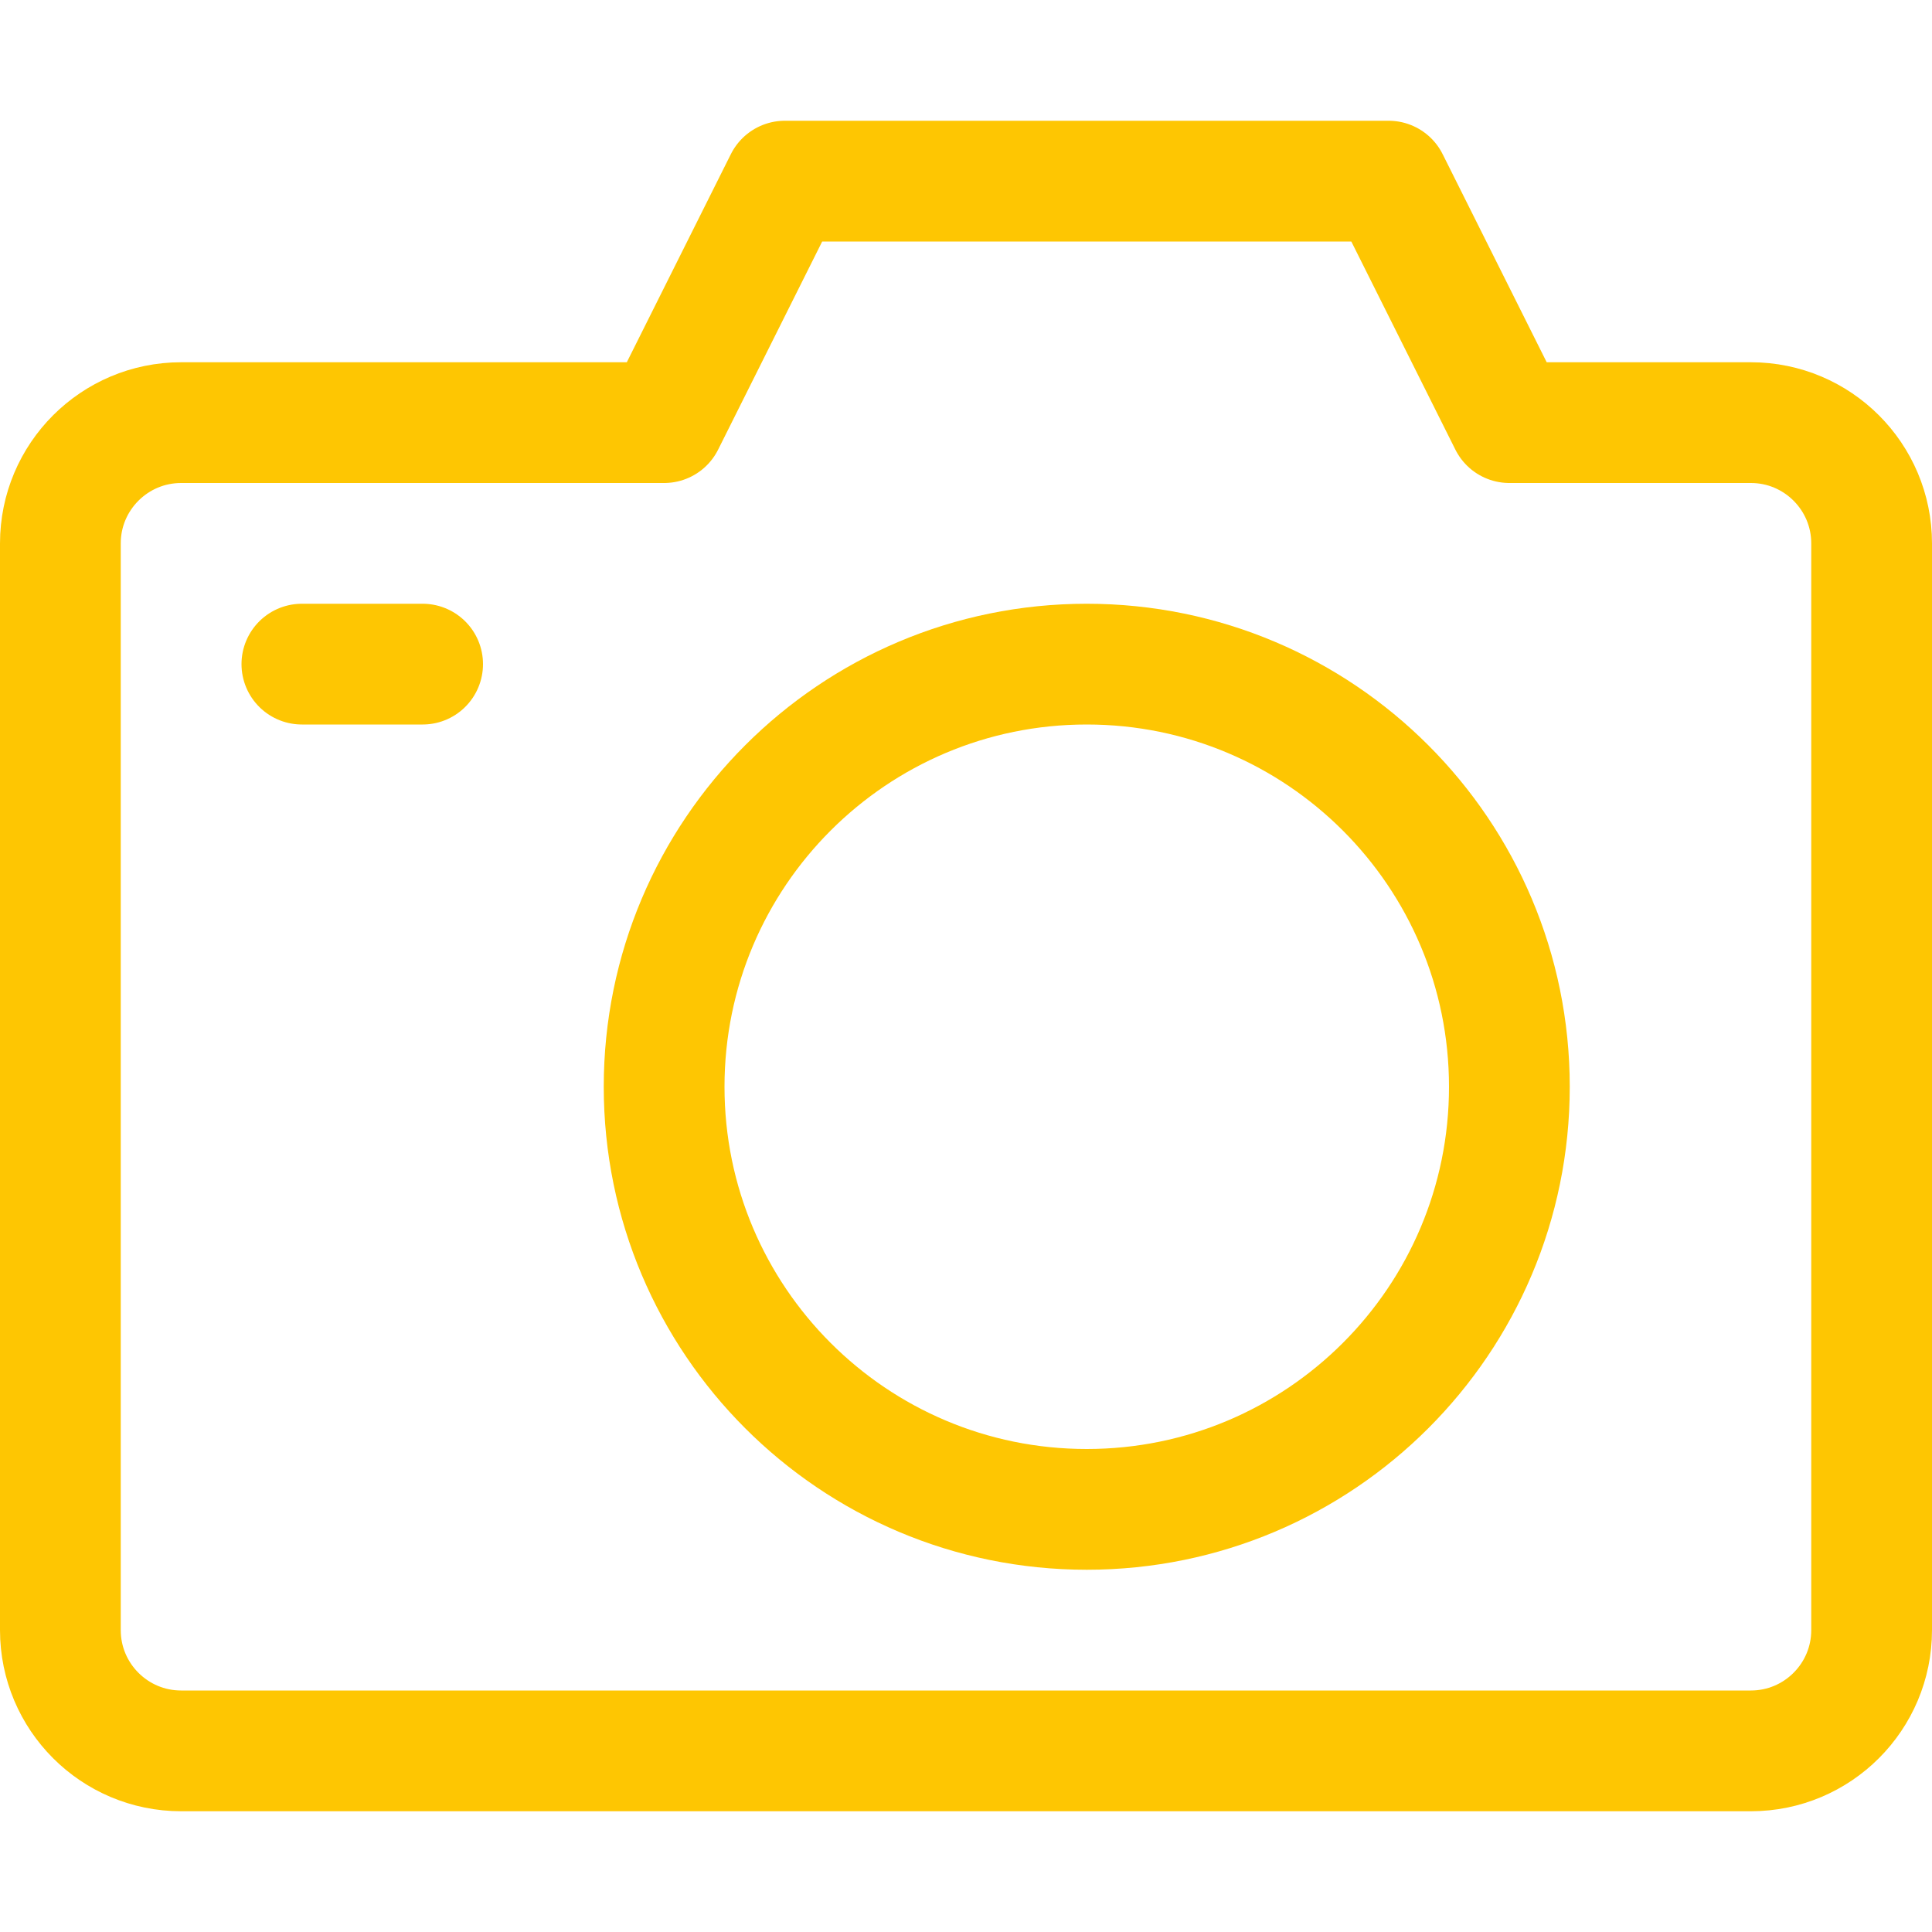 <svg width="32" height="32" viewBox="0 0 32 32" fill="none" xmlns="http://www.w3.org/2000/svg">
<path d="M18 25C21.866 25 25 21.866 25 18C25 14.134 21.866 11 18 11C14.134 11 11 14.134 11 18C11 21.866 14.134 25 18 25Z" stroke="#FEC602" stroke-width="2" stroke-miterlimit="10" stroke-linecap="round" stroke-linejoin="round"/>
<path d="M5 11H7" stroke="#FEC602" stroke-width="2" stroke-miterlimit="10" stroke-linecap="round" stroke-linejoin="round"/>
<path d="M29 7H25L23 3H13L11 7H3C1.896 7 1 7.896 1 9V27C1 28.104 1.896 29 3 29H29C30.104 29 31 28.104 31 27V9C31 7.896 30.104 7 29 7Z" stroke="#FEC602" stroke-width="2" stroke-miterlimit="10" stroke-linecap="round" stroke-linejoin="round"/>
</svg>
